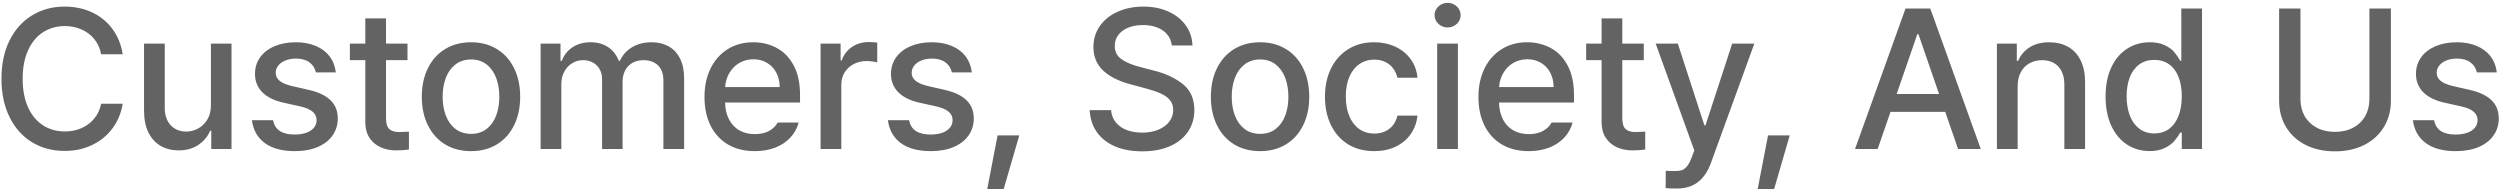 <svg width="302" height="23" viewBox="0 0 302 23" fill="none" xmlns="http://www.w3.org/2000/svg">
<path d="M12.218 6.555C12.086 5.848 11.809 5.238 11.389 4.724C10.975 4.21 10.459 3.82 9.84 3.555C9.227 3.285 8.558 3.149 7.834 3.149C6.851 3.149 5.972 3.398 5.199 3.895C4.431 4.387 3.829 5.113 3.392 6.075C2.956 7.03 2.738 8.177 2.738 9.514C2.738 10.856 2.956 12.008 3.392 12.97C3.829 13.925 4.431 14.649 5.199 15.141C5.972 15.633 6.851 15.879 7.834 15.879C8.552 15.879 9.215 15.749 9.823 15.489C10.437 15.224 10.953 14.84 11.373 14.337C11.793 13.834 12.075 13.232 12.218 12.53H14.82C14.644 13.646 14.235 14.635 13.594 15.497C12.959 16.359 12.141 17.03 11.141 17.511C10.146 17.992 9.036 18.232 7.809 18.232C6.334 18.232 5.019 17.881 3.865 17.18C2.71 16.472 1.807 15.461 1.155 14.146C0.503 12.832 0.177 11.287 0.177 9.514C0.177 7.74 0.503 6.196 1.155 4.881C1.812 3.566 2.718 2.558 3.873 1.856C5.028 1.149 6.34 0.796 7.809 0.796C9.008 0.796 10.105 1.025 11.099 1.483C12.094 1.942 12.914 2.605 13.561 3.472C14.213 4.334 14.633 5.362 14.82 6.555H12.218ZM25.48 5.271H27.966V18H25.521V15.796H25.389C25.079 16.508 24.596 17.083 23.939 17.519C23.287 17.95 22.502 18.166 21.585 18.166C20.756 18.166 20.027 17.983 19.397 17.619C18.767 17.249 18.276 16.704 17.922 15.986C17.574 15.268 17.4 14.395 17.4 13.367V5.271H19.903V13.061C19.903 13.63 20.01 14.13 20.226 14.561C20.441 14.986 20.745 15.315 21.137 15.547C21.53 15.779 21.98 15.895 22.488 15.895C22.974 15.895 23.447 15.776 23.905 15.539C24.364 15.296 24.74 14.937 25.032 14.461C25.331 13.981 25.48 13.398 25.48 12.713V5.271ZM38.161 8.743C38.039 8.224 37.774 7.818 37.365 7.525C36.962 7.227 36.423 7.077 35.749 7.077C35.285 7.077 34.865 7.152 34.489 7.301C34.114 7.45 33.821 7.657 33.611 7.923C33.407 8.182 33.304 8.47 33.304 8.785C33.299 9.166 33.456 9.492 33.777 9.762C34.103 10.028 34.608 10.24 35.293 10.401L37.332 10.865C38.498 11.135 39.368 11.555 39.943 12.124C40.517 12.688 40.804 13.417 40.804 14.312C40.804 15.08 40.594 15.762 40.175 16.359C39.76 16.956 39.161 17.423 38.376 17.76C37.592 18.091 36.666 18.257 35.6 18.257C34.086 18.257 32.885 17.934 31.995 17.287C31.111 16.641 30.589 15.718 30.429 14.519H32.989C33.205 15.674 34.067 16.251 35.575 16.251C36.111 16.251 36.581 16.182 36.984 16.044C37.387 15.901 37.697 15.699 37.912 15.439C38.133 15.174 38.244 14.865 38.244 14.511C38.244 14.097 38.083 13.757 37.763 13.492C37.448 13.221 36.953 13.008 36.279 12.854L34.291 12.414C33.152 12.166 32.285 11.743 31.688 11.146C31.097 10.55 30.802 9.809 30.802 8.925C30.802 8.18 31.006 7.517 31.415 6.936C31.829 6.356 32.409 5.906 33.155 5.586C33.901 5.265 34.76 5.105 35.733 5.105C36.661 5.105 37.473 5.257 38.169 5.561C38.871 5.859 39.426 6.282 39.835 6.829C40.244 7.376 40.487 8.014 40.564 8.743H38.161ZM48.156 15.953C48.305 15.953 48.656 15.939 49.209 15.912L49.399 15.903V18.058C48.99 18.13 48.474 18.166 47.849 18.166C47.17 18.166 46.548 18.041 45.985 17.793C45.421 17.539 44.971 17.157 44.634 16.649C44.297 16.135 44.129 15.508 44.129 14.768V7.268H42.264V5.271H44.129V2.221H46.631V5.271H49.225V7.268H46.631V14.254C46.631 14.912 46.767 15.359 47.037 15.597C47.308 15.829 47.681 15.947 48.156 15.953ZM56.903 18.257C55.715 18.257 54.671 17.986 53.771 17.445C52.876 16.898 52.182 16.127 51.691 15.133C51.199 14.138 50.953 12.992 50.953 11.693C50.953 10.384 51.199 9.232 51.691 8.238C52.182 7.243 52.876 6.472 53.771 5.925C54.671 5.378 55.715 5.105 56.903 5.105C58.086 5.105 59.124 5.378 60.019 5.925C60.92 6.472 61.613 7.243 62.099 8.238C62.591 9.232 62.837 10.384 62.837 11.693C62.837 12.992 62.591 14.138 62.099 15.133C61.613 16.127 60.92 16.898 60.019 17.445C59.124 17.986 58.086 18.257 56.903 18.257ZM56.912 16.169C57.652 16.169 58.276 15.97 58.785 15.572C59.298 15.174 59.682 14.635 59.937 13.956C60.191 13.276 60.318 12.519 60.318 11.685C60.318 10.851 60.191 10.094 59.937 9.414C59.682 8.735 59.298 8.193 58.785 7.79C58.276 7.387 57.652 7.185 56.912 7.185C56.166 7.185 55.533 7.387 55.014 7.79C54.5 8.193 54.113 8.735 53.854 9.414C53.599 10.094 53.472 10.851 53.472 11.685C53.472 12.519 53.599 13.276 53.854 13.956C54.113 14.635 54.5 15.174 55.014 15.572C55.533 15.97 56.166 16.169 56.912 16.169ZM65.306 18V5.271H67.709V7.351H67.867C68.132 6.644 68.566 6.094 69.168 5.702C69.776 5.304 70.497 5.105 71.331 5.105C72.165 5.105 72.875 5.301 73.461 5.693C74.046 6.086 74.477 6.638 74.754 7.351H74.886C75.196 6.655 75.682 6.108 76.345 5.71C77.013 5.307 77.801 5.105 78.707 5.105C79.486 5.105 80.171 5.268 80.762 5.594C81.353 5.92 81.814 6.412 82.146 7.069C82.477 7.721 82.643 8.519 82.643 9.464V18H80.14V9.713C80.14 9.16 80.035 8.702 79.825 8.337C79.615 7.972 79.331 7.704 78.972 7.533C78.618 7.356 78.215 7.268 77.762 7.268C77.231 7.268 76.773 7.378 76.386 7.599C76.005 7.82 75.712 8.13 75.508 8.528C75.309 8.925 75.209 9.378 75.209 9.887V18H72.731V9.555C72.731 9.102 72.632 8.702 72.433 8.354C72.24 8.006 71.966 7.738 71.613 7.55C71.265 7.362 70.864 7.268 70.411 7.268C69.947 7.268 69.513 7.392 69.11 7.641C68.712 7.884 68.394 8.227 68.157 8.669C67.925 9.105 67.809 9.602 67.809 10.16V18H65.306ZM96.646 12.389H87.588C87.61 13.185 87.773 13.87 88.077 14.445C88.38 15.019 88.798 15.456 89.328 15.754C89.864 16.052 90.483 16.202 91.184 16.202C91.858 16.202 92.43 16.075 92.9 15.82C93.369 15.561 93.718 15.221 93.944 14.801H96.48C96.292 15.497 95.955 16.105 95.469 16.624C94.988 17.144 94.38 17.547 93.646 17.834C92.911 18.116 92.085 18.257 91.168 18.257C89.93 18.257 88.853 17.989 87.936 17.453C87.024 16.912 86.323 16.149 85.831 15.166C85.345 14.177 85.102 13.028 85.102 11.718C85.102 10.425 85.345 9.279 85.831 8.279C86.323 7.279 87.013 6.5 87.903 5.942C88.792 5.384 89.82 5.105 90.986 5.105C92.008 5.105 92.944 5.329 93.795 5.776C94.651 6.218 95.339 6.917 95.858 7.873C96.383 8.829 96.646 10.039 96.646 11.503V12.389ZM94.184 10.517C94.184 9.876 94.052 9.301 93.787 8.793C93.521 8.285 93.148 7.887 92.668 7.599C92.193 7.307 91.643 7.16 91.019 7.16C90.372 7.16 89.795 7.312 89.287 7.616C88.784 7.92 88.386 8.329 88.093 8.843C87.8 9.356 87.635 9.914 87.596 10.517H94.184ZM99.126 18V5.271H101.546V7.301H101.679C101.834 6.848 102.068 6.456 102.383 6.124C102.704 5.787 103.079 5.53 103.51 5.354C103.947 5.171 104.411 5.08 104.903 5.08C105.079 5.08 105.27 5.086 105.474 5.097C105.679 5.108 105.845 5.122 105.972 5.138V7.525C105.834 7.492 105.637 7.459 105.383 7.425C105.135 7.392 104.897 7.376 104.671 7.376C104.096 7.376 103.577 7.5 103.113 7.749C102.649 7.992 102.284 8.331 102.019 8.768C101.759 9.204 101.629 9.696 101.629 10.243V18H99.126ZM114.989 8.743C114.867 8.224 114.602 7.818 114.193 7.525C113.79 7.227 113.251 7.077 112.577 7.077C112.113 7.077 111.693 7.152 111.318 7.301C110.942 7.45 110.649 7.657 110.439 7.923C110.235 8.182 110.132 8.47 110.132 8.785C110.127 9.166 110.284 9.492 110.605 9.762C110.931 10.028 111.436 10.24 112.121 10.401L114.16 10.865C115.326 11.135 116.196 11.555 116.771 12.124C117.345 12.688 117.632 13.417 117.632 14.312C117.632 15.08 117.423 15.762 117.003 16.359C116.588 16.956 115.989 17.423 115.204 17.76C114.42 18.091 113.494 18.257 112.428 18.257C110.914 18.257 109.713 17.934 108.823 17.287C107.939 16.641 107.417 15.718 107.257 14.519H109.818C110.033 15.674 110.895 16.251 112.403 16.251C112.939 16.251 113.409 16.182 113.812 16.044C114.215 15.901 114.525 15.699 114.74 15.439C114.961 15.174 115.072 14.865 115.072 14.511C115.072 14.097 114.911 13.757 114.591 13.492C114.276 13.221 113.782 13.008 113.108 12.854L111.119 12.414C109.981 12.166 109.113 11.743 108.516 11.146C107.925 10.55 107.63 9.809 107.63 8.925C107.63 8.18 107.834 7.517 108.243 6.936C108.657 6.356 109.237 5.906 109.983 5.586C110.729 5.265 111.588 5.105 112.561 5.105C113.489 5.105 114.301 5.257 114.997 5.561C115.699 5.859 116.254 6.282 116.663 6.829C117.072 7.376 117.315 8.014 117.392 8.743H114.989ZM120.509 16.359H123.128L121.247 22.831H119.258L120.509 16.359ZM141.551 5.494C141.495 4.981 141.313 4.539 141.004 4.169C140.7 3.798 140.294 3.517 139.785 3.323C139.283 3.124 138.708 3.025 138.062 3.025C137.382 3.025 136.785 3.133 136.271 3.348C135.758 3.564 135.36 3.862 135.078 4.243C134.802 4.619 134.664 5.047 134.664 5.528C134.658 6.246 134.948 6.801 135.534 7.193C136.125 7.58 136.863 7.881 137.747 8.097L139.396 8.528C140.771 8.865 141.929 9.403 142.868 10.144C143.807 10.879 144.277 11.931 144.277 13.301C144.277 14.268 144.028 15.127 143.531 15.879C143.034 16.63 142.31 17.218 141.36 17.644C140.415 18.069 139.291 18.282 137.987 18.282C136.727 18.282 135.631 18.083 134.697 17.685C133.763 17.282 133.031 16.707 132.501 15.961C131.976 15.21 131.686 14.323 131.631 13.301H134.216C134.266 13.892 134.462 14.392 134.805 14.801C135.147 15.21 135.592 15.517 136.139 15.721C136.691 15.92 137.305 16.019 137.979 16.019C138.697 16.019 139.338 15.906 139.901 15.68C140.47 15.447 140.915 15.124 141.236 14.71C141.562 14.296 141.725 13.818 141.725 13.276C141.725 12.801 141.589 12.403 141.318 12.083C141.048 11.762 140.683 11.5 140.225 11.296C139.766 11.086 139.194 10.889 138.509 10.707L136.512 10.168C135.086 9.782 133.992 9.224 133.23 8.494C132.468 7.76 132.086 6.82 132.086 5.677C132.086 4.715 132.349 3.865 132.874 3.124C133.399 2.384 134.12 1.812 135.037 1.409C135.954 1 136.981 0.796 138.12 0.796C139.252 0.796 140.263 0.997 141.153 1.401C142.042 1.804 142.741 2.362 143.249 3.075C143.758 3.787 144.023 4.594 144.045 5.494H141.551ZM152.224 18.257C151.036 18.257 149.992 17.986 149.091 17.445C148.196 16.898 147.503 16.127 147.011 15.133C146.519 14.138 146.273 12.992 146.273 11.693C146.273 10.384 146.519 9.232 147.011 8.238C147.503 7.243 148.196 6.472 149.091 5.925C149.992 5.378 151.036 5.105 152.224 5.105C153.406 5.105 154.445 5.378 155.34 5.925C156.24 6.472 156.934 7.243 157.42 8.238C157.911 9.232 158.157 10.384 158.157 11.693C158.157 12.992 157.911 14.138 157.42 15.133C156.934 16.127 156.24 16.898 155.34 17.445C154.445 17.986 153.406 18.257 152.224 18.257ZM152.232 16.169C152.972 16.169 153.597 15.97 154.105 15.572C154.619 15.174 155.003 14.635 155.257 13.956C155.511 13.276 155.638 12.519 155.638 11.685C155.638 10.851 155.511 10.094 155.257 9.414C155.003 8.735 154.619 8.193 154.105 7.79C153.597 7.387 152.972 7.185 152.232 7.185C151.486 7.185 150.853 7.387 150.334 7.79C149.82 8.193 149.434 8.735 149.174 9.414C148.92 10.094 148.793 10.851 148.793 11.685C148.793 12.519 148.92 13.276 149.174 13.956C149.434 14.635 149.82 15.174 150.334 15.572C150.853 15.97 151.486 16.169 152.232 16.169ZM166.005 18.257C164.795 18.257 163.74 17.981 162.839 17.428C161.944 16.87 161.256 16.094 160.776 15.099C160.295 14.105 160.055 12.97 160.055 11.693C160.055 10.406 160.298 9.265 160.784 8.271C161.276 7.271 161.969 6.494 162.864 5.942C163.759 5.384 164.798 5.105 165.98 5.105C166.936 5.105 167.795 5.285 168.557 5.644C169.325 5.997 169.941 6.497 170.405 7.144C170.875 7.79 171.151 8.539 171.234 9.389H168.806C168.712 8.981 168.544 8.611 168.3 8.279C168.063 7.948 167.748 7.685 167.356 7.492C166.969 7.298 166.521 7.202 166.013 7.202C165.328 7.202 164.726 7.384 164.207 7.749C163.687 8.108 163.284 8.622 162.997 9.29C162.715 9.959 162.574 10.74 162.574 11.635C162.574 12.553 162.715 13.351 162.997 14.03C163.278 14.704 163.679 15.224 164.198 15.588C164.718 15.953 165.323 16.135 166.013 16.135C166.726 16.135 167.331 15.945 167.828 15.563C168.325 15.182 168.651 14.649 168.806 13.964H171.234C171.146 14.793 170.875 15.533 170.422 16.185C169.974 16.831 169.372 17.34 168.615 17.71C167.858 18.075 166.988 18.257 166.005 18.257ZM176.114 18H173.611V5.271H176.114V18ZM174.879 3.315C174.591 3.315 174.326 3.249 174.083 3.116C173.846 2.983 173.655 2.804 173.511 2.577C173.368 2.351 173.296 2.102 173.296 1.831C173.296 1.561 173.368 1.312 173.511 1.086C173.655 0.859 173.846 0.68 174.083 0.547C174.326 0.414 174.591 0.348 174.879 0.348C175.161 0.348 175.42 0.414 175.658 0.547C175.901 0.68 176.091 0.859 176.23 1.086C176.373 1.312 176.445 1.561 176.445 1.831C176.445 2.102 176.373 2.351 176.23 2.577C176.091 2.804 175.901 2.983 175.658 3.116C175.42 3.249 175.161 3.315 174.879 3.315ZM190.138 12.389H181.08C181.102 13.185 181.265 13.87 181.569 14.445C181.873 15.019 182.29 15.456 182.82 15.754C183.356 16.052 183.975 16.202 184.677 16.202C185.351 16.202 185.922 16.075 186.392 15.82C186.862 15.561 187.21 15.221 187.436 14.801H189.972C189.784 15.497 189.447 16.105 188.961 16.624C188.48 17.144 187.873 17.547 187.138 17.834C186.403 18.116 185.577 18.257 184.66 18.257C183.422 18.257 182.345 17.989 181.428 17.453C180.516 16.912 179.815 16.149 179.323 15.166C178.837 14.177 178.594 13.028 178.594 11.718C178.594 10.425 178.837 9.279 179.323 8.279C179.815 7.279 180.505 6.5 181.395 5.942C182.284 5.384 183.312 5.105 184.478 5.105C185.5 5.105 186.436 5.329 187.287 5.776C188.143 6.218 188.831 6.917 189.351 7.873C189.875 8.829 190.138 10.039 190.138 11.503V12.389ZM187.677 10.517C187.677 9.876 187.544 9.301 187.279 8.793C187.014 8.285 186.641 7.887 186.16 7.599C185.685 7.307 185.135 7.16 184.511 7.16C183.864 7.16 183.287 7.312 182.779 7.616C182.276 7.92 181.878 8.329 181.585 8.843C181.293 9.356 181.127 9.914 181.088 10.517H187.677ZM197.5 15.953C197.649 15.953 198 15.939 198.552 15.912L198.743 15.903V18.058C198.334 18.13 197.818 18.166 197.193 18.166C196.514 18.166 195.892 18.041 195.329 17.793C194.765 17.539 194.315 17.157 193.978 16.649C193.641 16.135 193.472 15.508 193.472 14.768V7.268H191.608V5.271H193.472V2.221H195.975V5.271H198.569V7.268H195.975V14.254C195.975 14.912 196.11 15.359 196.381 15.597C196.652 15.829 197.025 15.947 197.5 15.953ZM202.551 22.773C201.987 22.773 201.54 22.757 201.208 22.724L201.225 20.627C201.473 20.649 201.846 20.66 202.343 20.66C202.664 20.66 202.929 20.63 203.139 20.569C203.349 20.508 203.559 20.356 203.769 20.113C203.979 19.876 204.175 19.506 204.357 19.003L204.672 18.174L200.006 5.271H202.683L205.89 15.141H206.023L209.247 5.271H211.924L206.678 19.691C206.302 20.718 205.777 21.489 205.103 22.003C204.435 22.517 203.584 22.773 202.551 22.773ZM213.579 16.359H216.198L214.317 22.831H212.328L213.579 16.359ZM239.278 18H236.535L234.985 13.517H228.372L226.822 18H224.088L230.187 1.028H233.179L239.278 18ZM231.613 4.127L229.118 11.354H234.24L231.745 4.127H231.613ZM243.731 18H241.228V5.271H243.631V7.351H243.789C244.093 6.649 244.562 6.099 245.198 5.702C245.833 5.304 246.615 5.105 247.543 5.105C248.421 5.105 249.184 5.29 249.83 5.66C250.482 6.025 250.985 6.566 251.338 7.285C251.698 8.003 251.877 8.876 251.877 9.903V18H249.374V10.21C249.374 9.602 249.267 9.077 249.051 8.635C248.841 8.193 248.535 7.856 248.131 7.624C247.728 7.387 247.247 7.268 246.689 7.268C246.109 7.268 245.595 7.395 245.148 7.649C244.706 7.898 244.358 8.262 244.104 8.743C243.855 9.218 243.731 9.787 243.731 10.45V18ZM259.681 18.249C258.653 18.249 257.736 17.983 256.929 17.453C256.123 16.923 255.49 16.16 255.032 15.166C254.578 14.171 254.352 13.003 254.352 11.66C254.352 10.312 254.581 9.144 255.04 8.155C255.498 7.166 256.134 6.412 256.946 5.892C257.758 5.367 258.678 5.105 259.706 5.105C260.429 5.105 261.034 5.227 261.52 5.47C262.012 5.707 262.388 5.981 262.648 6.29C262.907 6.599 263.148 6.948 263.369 7.334H263.501V1.028H266.004V18H263.559V16.019H263.369C263.153 16.401 262.907 16.749 262.631 17.064C262.355 17.378 261.971 17.655 261.479 17.892C260.993 18.13 260.393 18.249 259.681 18.249ZM260.244 16.119C260.94 16.119 261.537 15.934 262.034 15.563C262.532 15.188 262.91 14.663 263.17 13.989C263.429 13.309 263.559 12.525 263.559 11.635C263.559 10.746 263.429 9.972 263.17 9.315C262.915 8.652 262.54 8.141 262.043 7.782C261.545 7.417 260.946 7.235 260.244 7.235C259.52 7.235 258.907 7.423 258.404 7.798C257.902 8.174 257.523 8.693 257.269 9.356C257.02 10.019 256.896 10.779 256.896 11.635C256.896 12.497 257.023 13.268 257.277 13.947C257.537 14.621 257.918 15.152 258.421 15.539C258.924 15.925 259.532 16.119 260.244 16.119ZM286.224 1.028H288.818V12.182C288.818 13.365 288.536 14.42 287.972 15.348C287.414 16.271 286.624 16.992 285.602 17.511C284.58 18.025 283.4 18.282 282.063 18.282C280.726 18.282 279.547 18.025 278.525 17.511C277.503 16.992 276.713 16.271 276.155 15.348C275.597 14.42 275.318 13.365 275.318 12.182V1.028H277.895V11.975C277.895 12.743 278.063 13.425 278.4 14.022C278.743 14.619 279.229 15.086 279.859 15.423C280.489 15.76 281.224 15.928 282.063 15.928C282.909 15.928 283.643 15.76 284.268 15.423C284.898 15.086 285.381 14.619 285.718 14.022C286.055 13.425 286.224 12.743 286.224 11.975V1.028ZM299.208 8.743C299.086 8.224 298.821 7.818 298.412 7.525C298.009 7.227 297.47 7.077 296.796 7.077C296.332 7.077 295.912 7.152 295.536 7.301C295.161 7.45 294.868 7.657 294.658 7.923C294.453 8.182 294.351 8.47 294.351 8.785C294.346 9.166 294.503 9.492 294.824 9.762C295.15 10.028 295.655 10.24 296.34 10.401L298.379 10.865C299.545 11.135 300.415 11.555 300.989 12.124C301.564 12.688 301.851 13.417 301.851 14.312C301.851 15.08 301.641 15.762 301.221 16.359C300.807 16.956 300.208 17.423 299.423 17.76C298.639 18.091 297.713 18.257 296.647 18.257C295.133 18.257 293.931 17.934 293.042 17.287C292.158 16.641 291.636 15.718 291.476 14.519H294.036C294.252 15.674 295.114 16.251 296.622 16.251C297.158 16.251 297.627 16.182 298.031 16.044C298.434 15.901 298.743 15.699 298.959 15.439C299.18 15.174 299.29 14.865 299.29 14.511C299.29 14.097 299.13 13.757 298.81 13.492C298.495 13.221 298 13.008 297.326 12.854L295.337 12.414C294.199 12.166 293.332 11.743 292.735 11.146C292.144 10.55 291.848 9.809 291.848 8.925C291.848 8.18 292.053 7.517 292.462 6.936C292.876 6.356 293.456 5.906 294.202 5.586C294.948 5.265 295.807 5.105 296.779 5.105C297.708 5.105 298.52 5.257 299.216 5.561C299.918 5.859 300.473 6.282 300.882 6.829C301.29 7.376 301.534 8.014 301.611 8.743H299.208Z" fill="#636363"/>
</svg>
